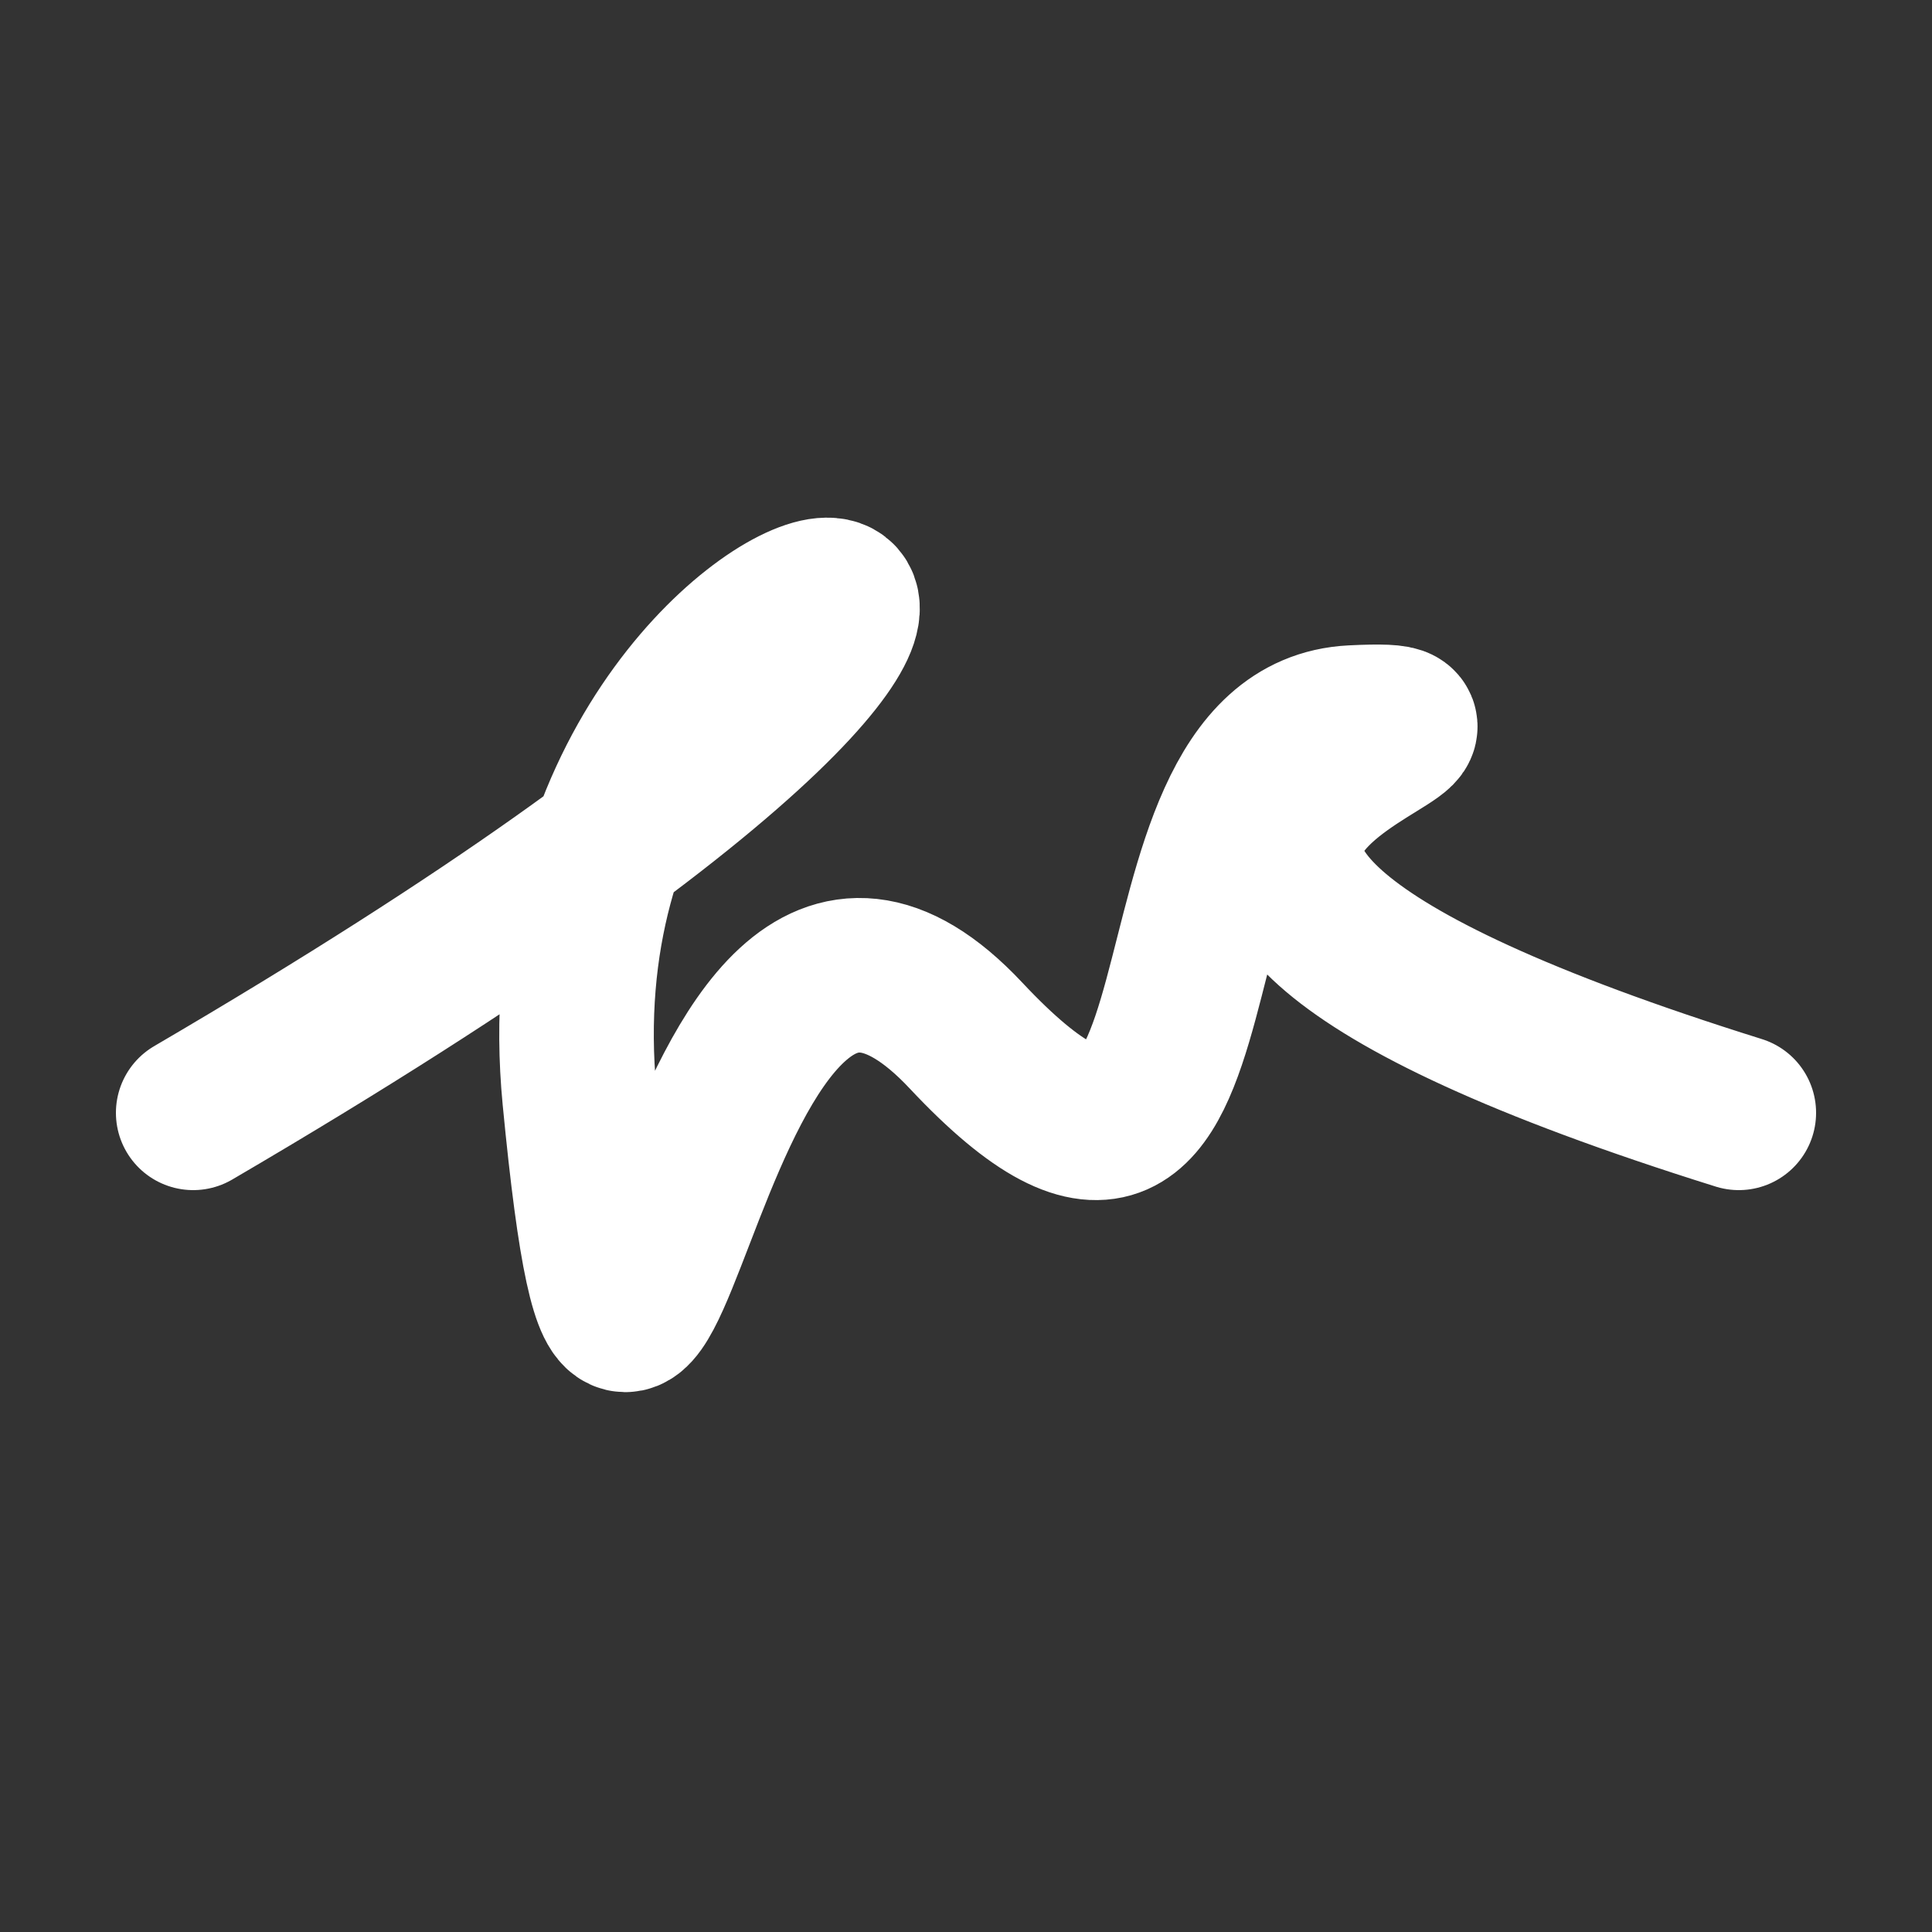 <svg xmlns="http://www.w3.org/2000/svg" version="1.2" viewBox="0 0 500 500"><rect x="0" y="0" width="500" height="500" fill="#333333" stroke="none"/><path d="M 50,288 C 368,102 134,118 150,284 S 175,188 250,268 S 290,190 350,187 S 220,216 450,288" stroke="#fff" fill="none" stroke-width="40" stroke-linecap="round"><animate attributeName="stroke" values="#00FF00;#0000FF" dur="0.1s" repeatCount="indefinite" calcMode="discrete"/><animate attributeName="d" values="M 50,288 C 368,102 134,118 150,284 S 175,188 250,268 S 290,190 350,187 S 220,216 450,288;M 50,283 C 292,224 172,338 150,222 S 162,279 250,288 S 250,356 350,284 S 309,183 450,270;M 50,222 C 224,368 338,134 150,288 S 181,114 250,284 S 360,323 350,268 S 183,220 450,266;M 50,288 C 368,102 134,118 150,284 S 175,188 250,268 S 290,190 350,187 S 220,216 450,288;M 50,284 C 102,309 118,337 150,268 S 131,353 250,187 S 142,139 350,204 S 216,138 450,254;M 50,268 C 309,183 337,354 150,187 S 314,201 250,204 S 345,224 350,242 S 138,104 450,328;M 50,288 C 368,102 134,118 150,284 S 175,188 250,268 S 290,190 350,187 S 220,216 450,288" dur="0.95s" repeatCount="indefinite"/><animate attributeName="stroke-width" values="10;50;10" dur="0.7s" repeatCount="indefinite"/></path></svg>